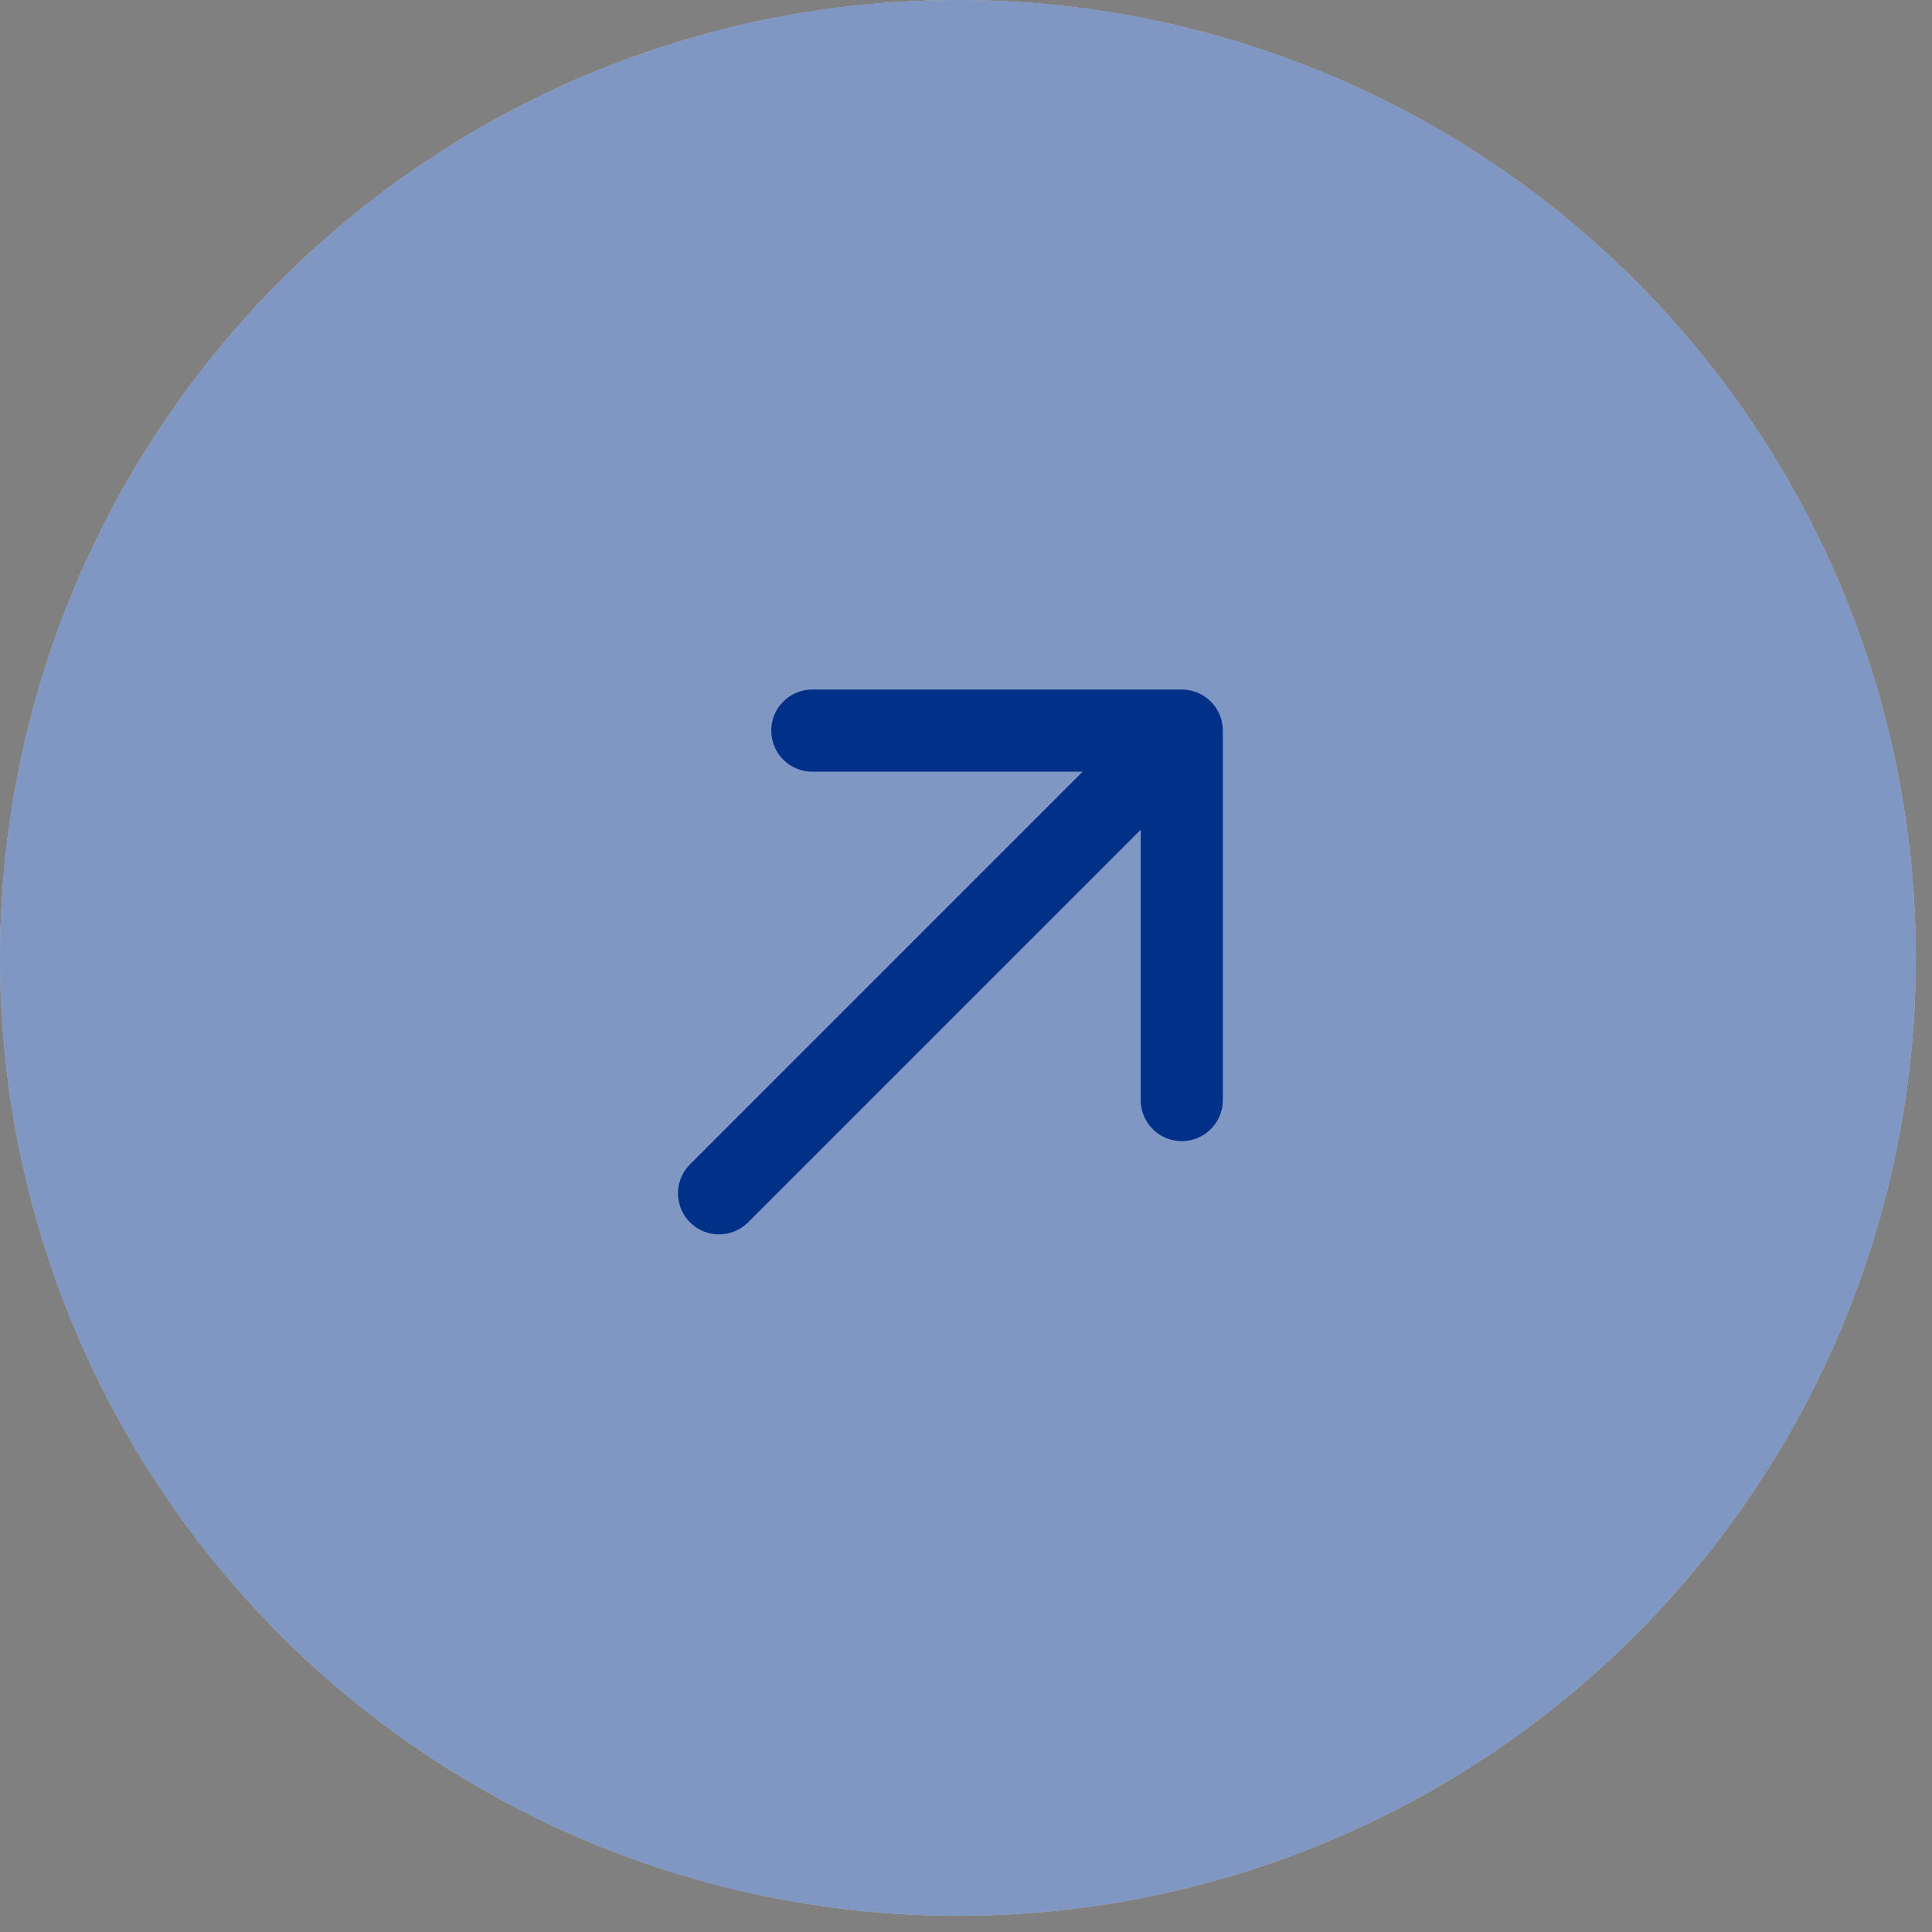 <svg width="62" height="62" viewBox="0 0 62 62" fill="none" xmlns="http://www.w3.org/2000/svg">
<rect x="0" y="0" width="62" height="62" fill="#808080" stroke="none"/>
<circle cx="30.741" cy="30.741" r="30.741" fill="white"/>
<circle cx="30.741" cy="30.741" r="30.741" fill="#003087" fill-opacity="0.5"/>
<path d="M22.144 37.364C21.629 37.878 21.629 38.712 22.144 39.227C22.658 39.741 23.492 39.741 24.007 39.227L22.144 37.364ZM39.242 23.446C39.242 22.718 38.652 22.128 37.925 22.128L26.067 22.128C25.34 22.128 24.75 22.718 24.75 23.446C24.75 24.174 25.34 24.764 26.067 24.764L36.607 24.764L36.607 35.303C36.607 36.031 37.197 36.621 37.925 36.621C38.652 36.621 39.242 36.031 39.242 35.303L39.242 23.446ZM24.007 39.227L38.856 24.378L36.993 22.514L22.144 37.364L24.007 39.227Z" fill="#003087"/>
</svg>
